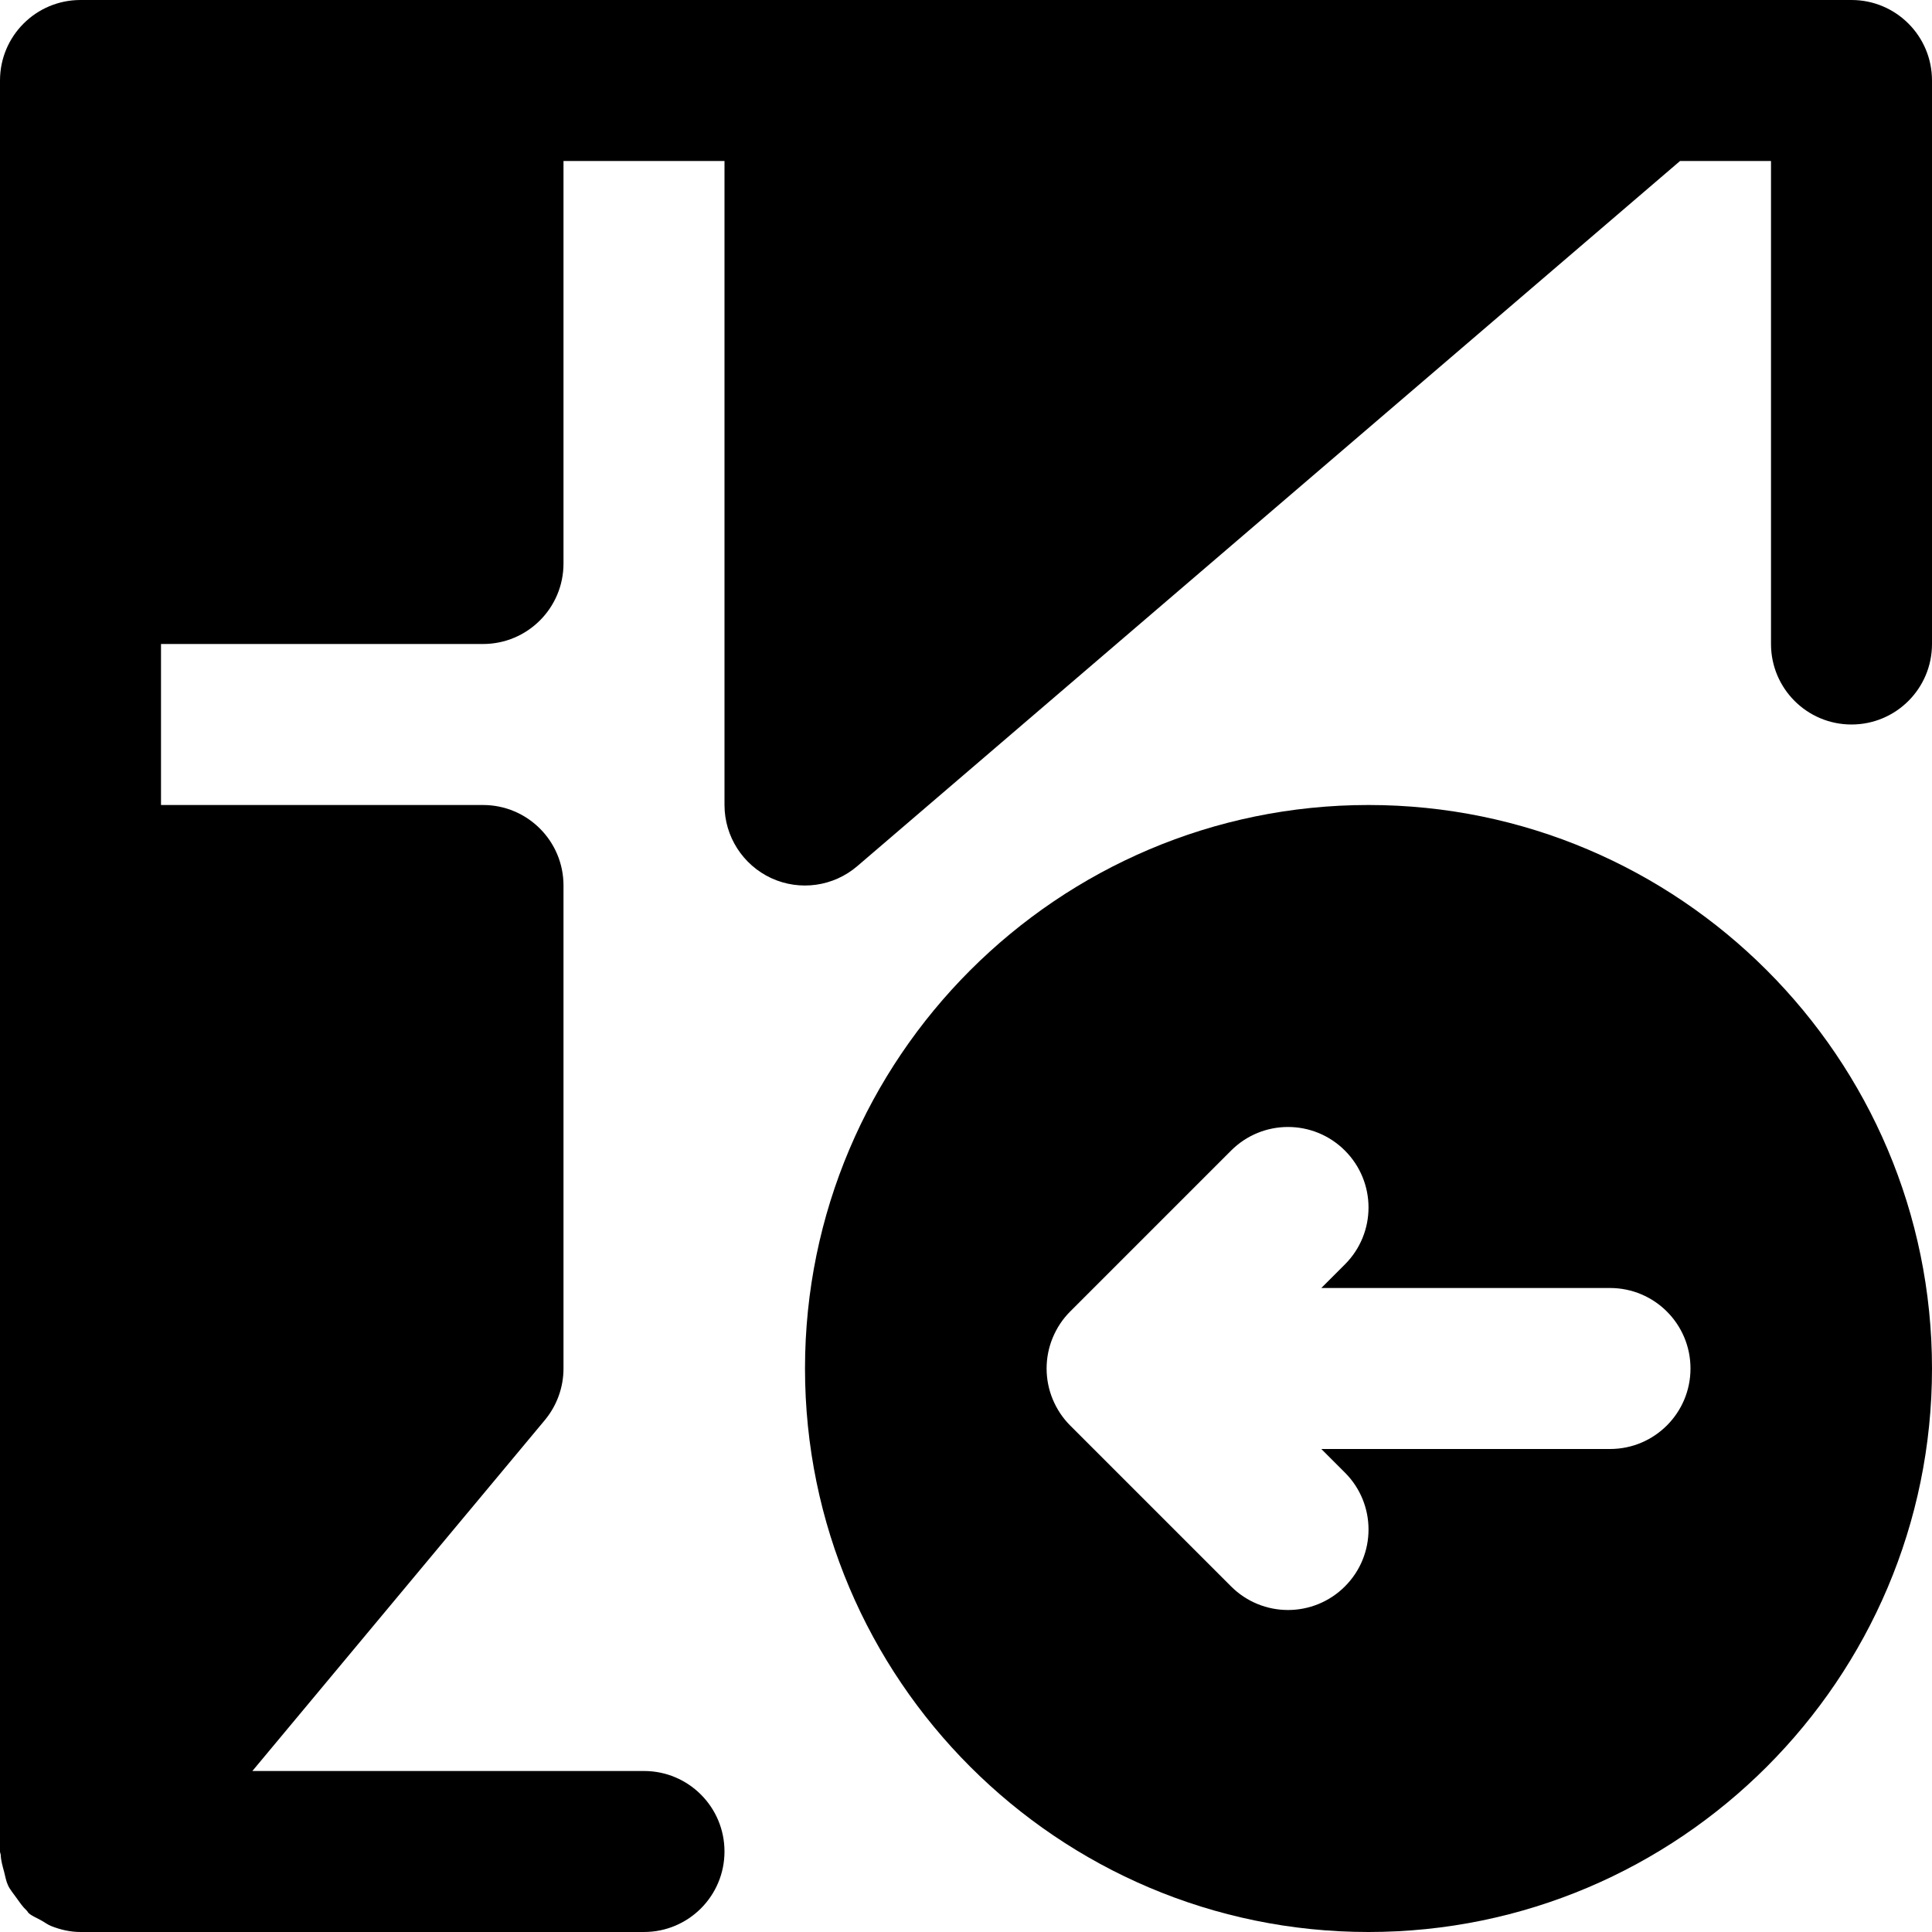<?xml version="1.0" encoding="iso-8859-1"?>
<!-- Uploaded to: SVG Repo, www.svgrepo.com, Generator: SVG Repo Mixer Tools -->
<svg fill="#000000" height="800px" width="800px" version="1.1" id="Layer_1" xmlns="http://www.w3.org/2000/svg" xmlns:xlink="http://www.w3.org/1999/xlink" 
	 viewBox="0 0 512 512" xml:space="preserve">
<g>
	<g>
		<g>
			<path d="M490.667,0H213.333H128H21.333C9.536,0,0,9.557,0,21.333v128v85.333v256c0,0.32,0.171,0.597,0.192,0.917
				c0.064,1.536,0.491,2.965,0.896,4.459c0.32,1.237,0.512,2.475,1.045,3.605c0.533,1.152,1.387,2.112,2.133,3.179
				c0.896,1.237,1.685,2.453,2.795,3.477c0.256,0.235,0.341,0.533,0.597,0.747c1.024,0.853,2.219,1.259,3.307,1.899
				c0.896,0.491,1.664,1.109,2.645,1.493c2.496,0.981,5.077,1.557,7.701,1.557h0.021h149.333c11.797,0,21.333-9.557,21.333-21.333
				s-9.536-21.333-21.333-21.333H66.88l77.525-93.013c3.179-3.84,4.928-8.661,4.928-13.653v-128
				c0-11.776-9.536-21.333-21.333-21.333H42.667v-42.667H128c11.797,0,21.333-9.557,21.333-21.333V42.667H192v170.667
				c0,8.341,4.864,15.893,12.416,19.392c7.573,3.477,16.469,2.219,22.784-3.2L445.227,42.667h24.107v128
				c0,11.776,9.536,21.333,21.333,21.333S512,182.443,512,170.667V21.333C512,9.557,502.464,0,490.667,0z"/>
			<path d="M362.667,213.333c-82.325,0-149.333,66.987-149.333,149.333S280.341,512,362.667,512S512,445.013,512,362.667
				S444.992,213.333,362.667,213.333z M426.667,384h-76.501l6.251,6.251c8.341,8.341,8.341,21.824,0,30.165
				c-4.16,4.16-9.621,6.251-15.083,6.251c-5.461,0-10.923-2.091-15.083-6.251l-42.645-42.645c-1.984-1.984-3.541-4.331-4.629-6.955
				c-2.155-5.205-2.155-11.093,0-16.299c1.088-2.624,2.645-4.971,4.629-6.955l42.645-42.645c8.341-8.341,21.824-8.341,30.165,0
				c8.341,8.341,8.341,21.824,0,30.165l-6.251,6.251h76.501c11.797,0,21.333,9.557,21.333,21.333S438.464,384,426.667,384z"/>
		</g>
	</g>
</g>
</svg>